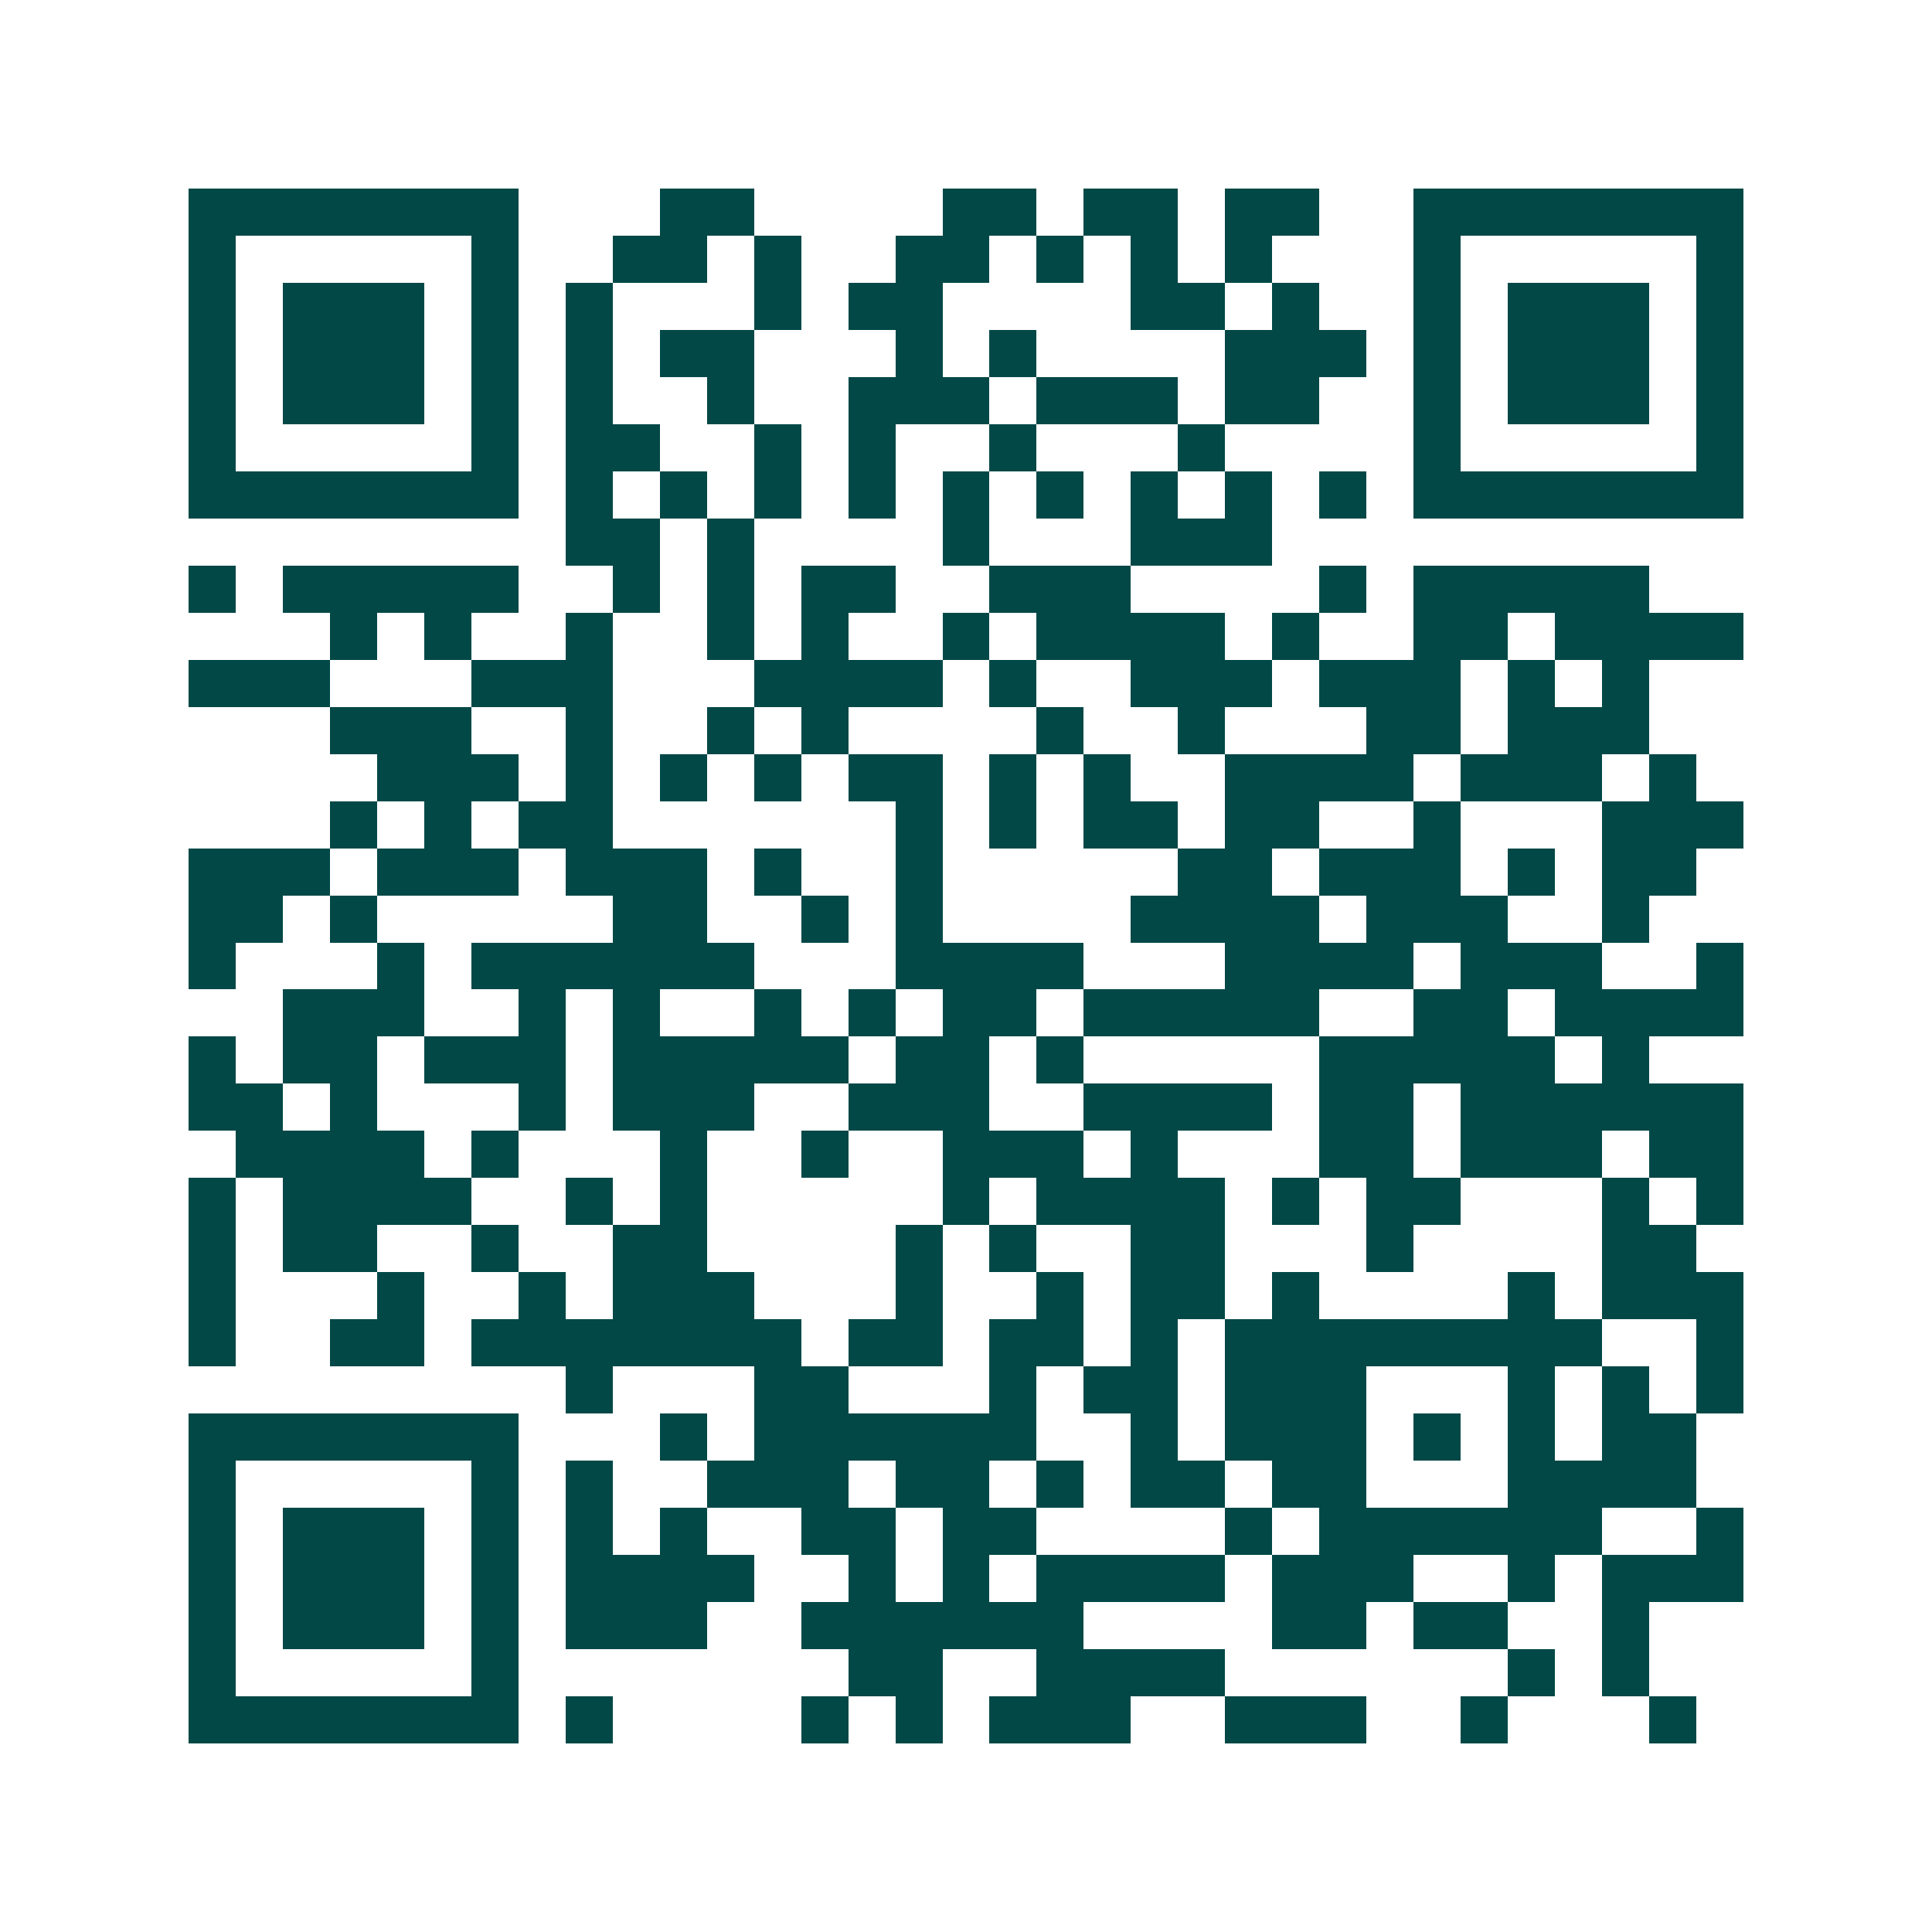 <svg xmlns="http://www.w3.org/2000/svg" width="200" height="200" viewBox="0 0 41 41" shape-rendering="crispEdges"><path fill="#ffffff" d="M0 0h41v41H0z"/><path stroke="#014847" d="M4 4.5h7m3 0h2m4 0h2m1 0h2m1 0h2m2 0h7M4 5.5h1m5 0h1m2 0h2m1 0h1m2 0h2m1 0h1m1 0h1m1 0h1m3 0h1m5 0h1M4 6.5h1m1 0h3m1 0h1m1 0h1m3 0h1m1 0h2m4 0h2m1 0h1m2 0h1m1 0h3m1 0h1M4 7.5h1m1 0h3m1 0h1m1 0h1m1 0h2m3 0h1m1 0h1m4 0h3m1 0h1m1 0h3m1 0h1M4 8.5h1m1 0h3m1 0h1m1 0h1m2 0h1m2 0h3m1 0h3m1 0h2m2 0h1m1 0h3m1 0h1M4 9.5h1m5 0h1m1 0h2m2 0h1m1 0h1m2 0h1m3 0h1m4 0h1m5 0h1M4 10.5h7m1 0h1m1 0h1m1 0h1m1 0h1m1 0h1m1 0h1m1 0h1m1 0h1m1 0h1m1 0h7M12 11.5h2m1 0h1m4 0h1m3 0h3M4 12.5h1m1 0h5m2 0h1m1 0h1m1 0h2m2 0h3m4 0h1m1 0h5M7 13.5h1m1 0h1m2 0h1m2 0h1m1 0h1m2 0h1m1 0h4m1 0h1m2 0h2m1 0h4M4 14.5h3m3 0h3m3 0h4m1 0h1m2 0h3m1 0h3m1 0h1m1 0h1M7 15.5h3m2 0h1m2 0h1m1 0h1m4 0h1m2 0h1m3 0h2m1 0h3M8 16.5h3m1 0h1m1 0h1m1 0h1m1 0h2m1 0h1m1 0h1m2 0h4m1 0h3m1 0h1M7 17.5h1m1 0h1m1 0h2m6 0h1m1 0h1m1 0h2m1 0h2m2 0h1m3 0h3M4 18.5h3m1 0h3m1 0h3m1 0h1m2 0h1m5 0h2m1 0h3m1 0h1m1 0h2M4 19.5h2m1 0h1m5 0h2m2 0h1m1 0h1m4 0h4m1 0h3m2 0h1M4 20.5h1m3 0h1m1 0h6m3 0h4m3 0h4m1 0h3m2 0h1M6 21.5h3m2 0h1m1 0h1m2 0h1m1 0h1m1 0h2m1 0h5m2 0h2m1 0h4M4 22.5h1m1 0h2m1 0h3m1 0h5m1 0h2m1 0h1m5 0h5m1 0h1M4 23.5h2m1 0h1m3 0h1m1 0h3m2 0h3m2 0h4m1 0h2m1 0h6M5 24.5h4m1 0h1m3 0h1m2 0h1m2 0h3m1 0h1m3 0h2m1 0h3m1 0h2M4 25.5h1m1 0h4m2 0h1m1 0h1m5 0h1m1 0h4m1 0h1m1 0h2m3 0h1m1 0h1M4 26.5h1m1 0h2m2 0h1m2 0h2m4 0h1m1 0h1m2 0h2m3 0h1m4 0h2M4 27.5h1m3 0h1m2 0h1m1 0h3m3 0h1m2 0h1m1 0h2m1 0h1m4 0h1m1 0h3M4 28.5h1m2 0h2m1 0h7m1 0h2m1 0h2m1 0h1m1 0h8m2 0h1M12 29.5h1m3 0h2m3 0h1m1 0h2m1 0h3m3 0h1m1 0h1m1 0h1M4 30.5h7m3 0h1m1 0h6m2 0h1m1 0h3m1 0h1m1 0h1m1 0h2M4 31.5h1m5 0h1m1 0h1m2 0h3m1 0h2m1 0h1m1 0h2m1 0h2m3 0h4M4 32.5h1m1 0h3m1 0h1m1 0h1m1 0h1m2 0h2m1 0h2m4 0h1m1 0h6m2 0h1M4 33.5h1m1 0h3m1 0h1m1 0h4m2 0h1m1 0h1m1 0h4m1 0h3m2 0h1m1 0h3M4 34.5h1m1 0h3m1 0h1m1 0h3m2 0h6m4 0h2m1 0h2m2 0h1M4 35.5h1m5 0h1m7 0h2m2 0h4m6 0h1m1 0h1M4 36.5h7m1 0h1m4 0h1m1 0h1m1 0h3m2 0h3m2 0h1m3 0h1"/></svg>
